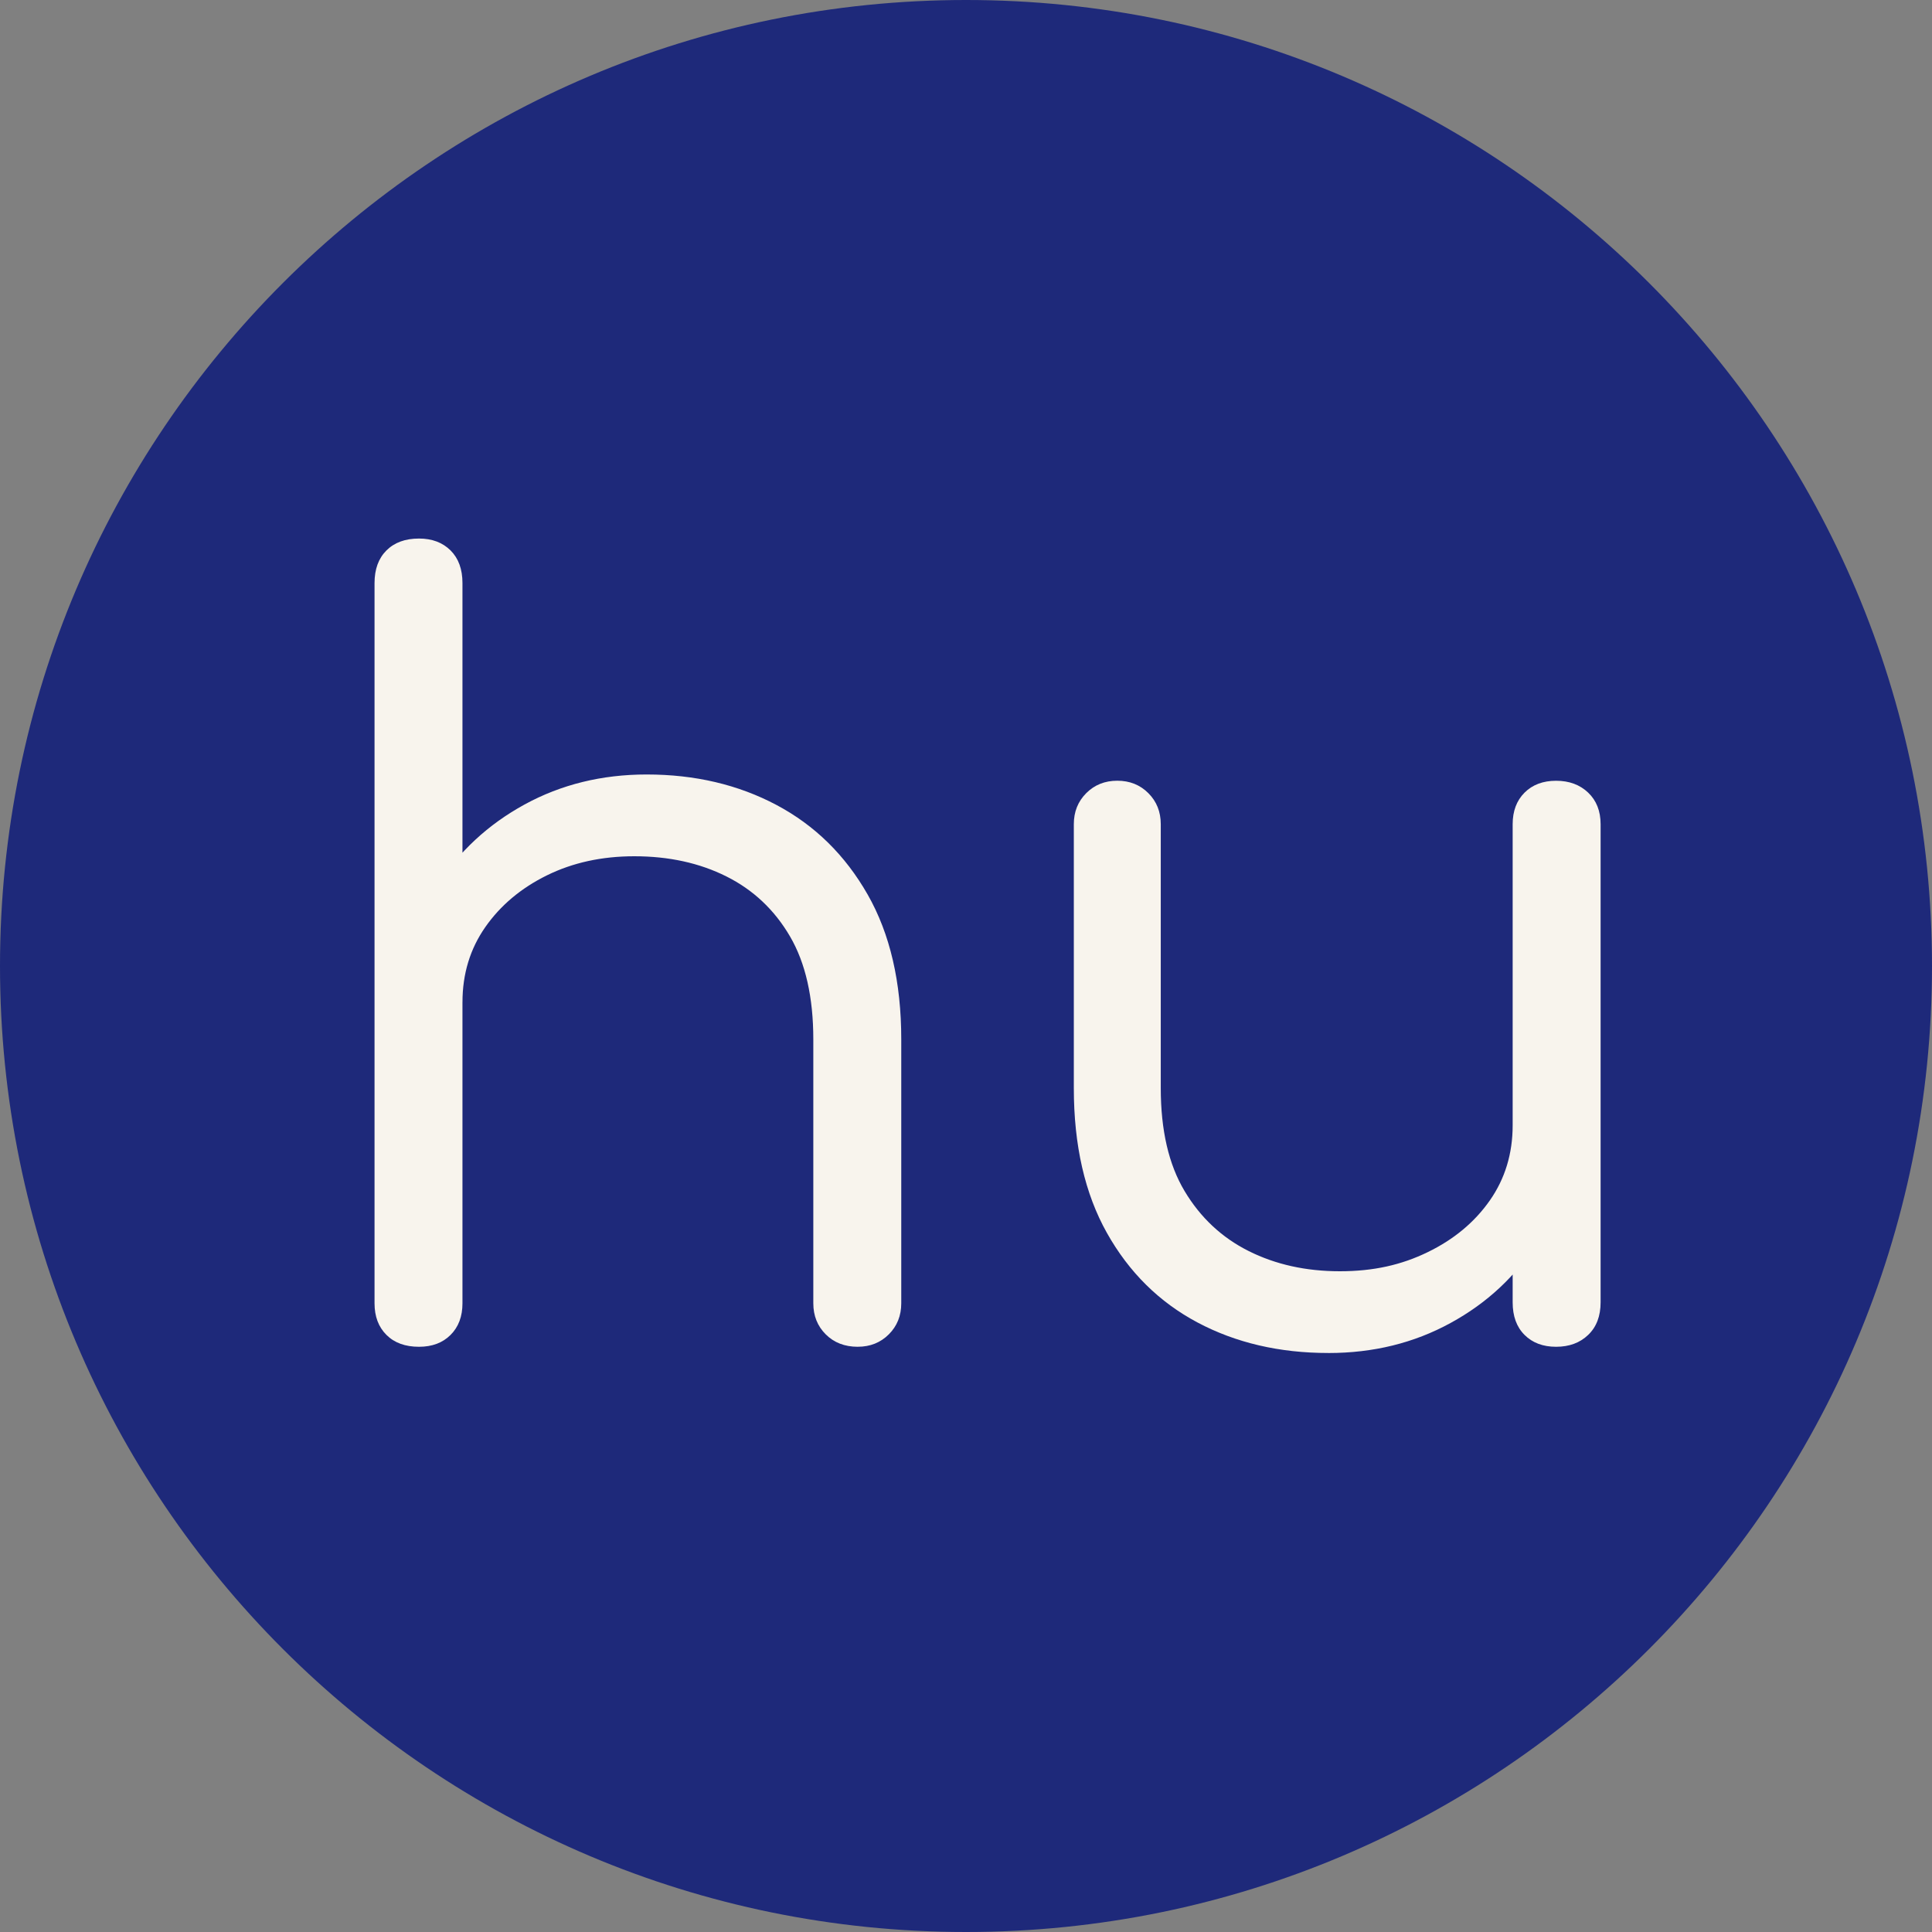 <svg width="100" height="100" viewBox="0 0 100 100" fill="none" xmlns="http://www.w3.org/2000/svg">
<rect x="0" y="0" width="100" height="100" fill="#808080" stroke="none"/>
<g clip-path="url(#clip0_1059_4)">
<path d="M50 100C77.614 100 100 77.614 100 50C100 22.386 77.614 0 50 0C22.386 0 0 22.386 0 50C0 77.614 22.386 100 50 100Z" fill="#1E297A"/>
<path d="M21.688 58.139C20.974 58.139 20.412 57.924 20.002 57.496C19.591 57.067 19.386 56.532 19.386 55.889V30.178C19.386 29.464 19.591 28.901 20.002 28.491C20.412 28.081 20.974 27.875 21.688 27.875C22.366 27.875 22.911 28.082 23.322 28.491C23.732 28.901 23.937 29.464 23.937 30.178V55.889C23.937 56.532 23.732 57.067 23.322 57.496C22.911 57.924 22.366 58.139 21.688 58.139ZM21.688 69.709C20.974 69.709 20.412 69.504 20.002 69.094C19.591 68.684 19.386 68.139 19.386 67.461V42.714C19.386 42.001 19.591 41.437 20.002 41.027C20.412 40.617 20.974 40.412 21.688 40.412C22.366 40.412 22.911 40.618 23.322 41.027C23.732 41.437 23.937 42.001 23.937 42.714V67.461C23.937 68.139 23.732 68.684 23.322 69.094C22.911 69.506 22.366 69.709 21.688 69.709ZM44.401 69.709C43.721 69.709 43.169 69.495 42.74 69.066C42.311 68.638 42.097 68.102 42.097 67.459V53.801C42.097 51.623 41.694 49.845 40.892 48.471C40.089 47.096 38.991 46.06 37.598 45.364C36.205 44.667 34.617 44.32 32.83 44.32C31.151 44.32 29.643 44.65 28.304 45.31C26.965 45.971 25.902 46.864 25.117 47.989C24.332 49.114 23.938 50.409 23.938 51.872H20.831C20.901 49.622 21.5 47.614 22.625 45.846C23.75 44.078 25.258 42.677 27.151 41.641C29.043 40.606 31.151 40.087 33.472 40.087C35.971 40.087 38.212 40.614 40.194 41.667C42.177 42.72 43.747 44.264 44.909 46.3C46.069 48.336 46.649 50.836 46.649 53.799V67.457C46.649 68.1 46.435 68.636 46.006 69.065C45.578 69.493 45.042 69.708 44.399 69.708L44.401 69.709Z" fill="#F8F4ED"/>
<path d="M68.759 70.031C66.222 70.031 63.965 69.504 61.982 68.451C60 67.398 58.437 65.853 57.295 63.818C56.152 61.782 55.581 59.284 55.581 56.319V42.66C55.581 42.017 55.795 41.482 56.224 41.053C56.652 40.624 57.188 40.41 57.831 40.41C58.474 40.41 59.01 40.624 59.438 41.053C59.867 41.482 60.081 42.017 60.081 42.66V56.319C60.081 58.497 60.491 60.274 61.313 61.648C62.134 63.023 63.242 64.059 64.635 64.756C66.028 65.452 67.598 65.8 69.349 65.8C71.1 65.8 72.544 65.471 73.902 64.809C75.259 64.15 76.329 63.256 77.116 62.131C77.901 61.006 78.295 59.712 78.295 58.247H81.349C81.277 60.498 80.687 62.506 79.581 64.274C78.474 66.042 76.974 67.444 75.08 68.478C73.187 69.515 71.081 70.032 68.76 70.032L68.759 70.031ZM80.543 69.709C79.864 69.709 79.319 69.504 78.91 69.094C78.498 68.684 78.295 68.122 78.295 67.407V42.66C78.295 41.982 78.5 41.437 78.91 41.027C79.32 40.617 79.865 40.412 80.543 40.412C81.222 40.412 81.776 40.618 82.204 41.027C82.633 41.437 82.847 41.982 82.847 42.66V67.407C82.847 68.122 82.633 68.684 82.204 69.094C81.776 69.506 81.222 69.709 80.543 69.709Z" fill="#F8F4ED"/>
</g>
<defs>
<clipPath id="clip0_1059_4">
<rect width="100" height="100" fill="white"/>
</clipPath>
</defs>
</svg>
